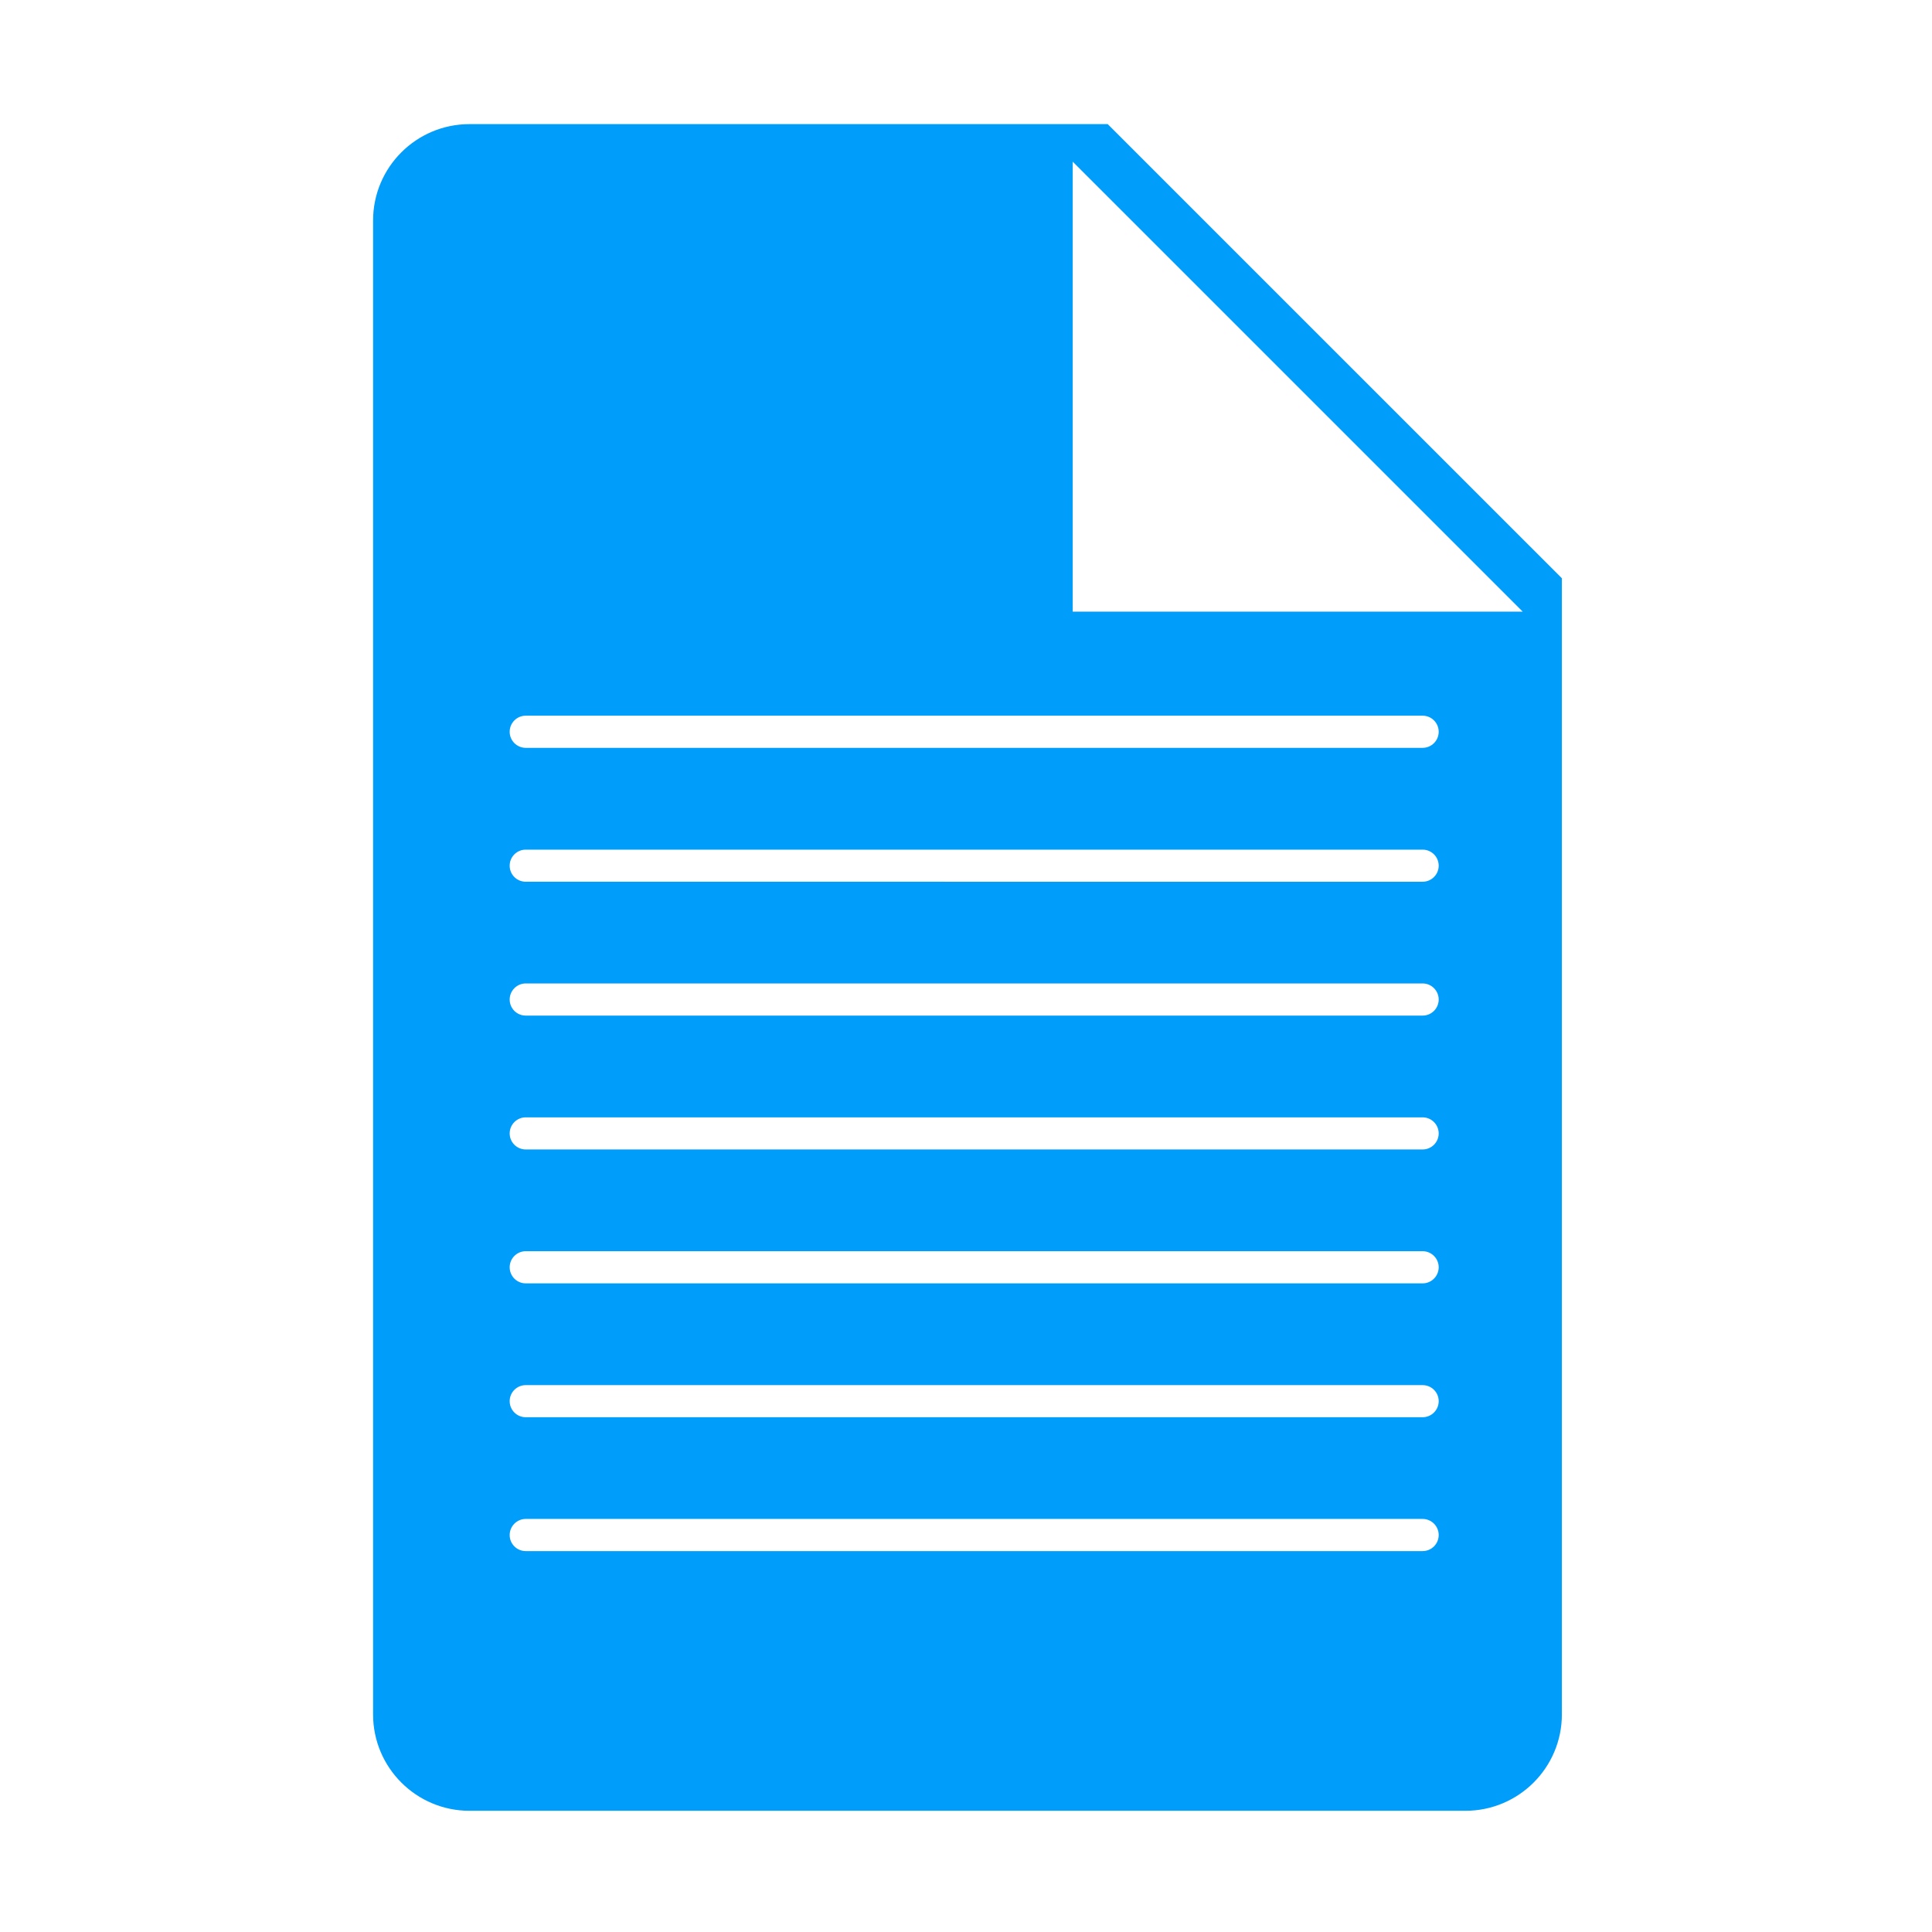 <?xml version="1.0" encoding="UTF-8" standalone="no"?>
<!-- Created with Inkscape (http://www.inkscape.org/) -->

<svg
   width="65"
   height="65"
   viewBox="0 0 17.198 17.198"
   version="1.1"
   id="svg106"
   inkscape:version="1.1.1 (3bf5ae0d25, 2021-09-20)"
   sodipodi:docname="icon3.svg"
   xmlns:inkscape="http://www.inkscape.org/namespaces/inkscape"
   xmlns:sodipodi="http://sodipodi.sourceforge.net/DTD/sodipodi-0.dtd"
   xmlns="http://www.w3.org/2000/svg"
   xmlns:svg="http://www.w3.org/2000/svg">
  <sodipodi:namedview
     id="namedview108"
     pagecolor="#505050"
     bordercolor="#eeeeee"
     borderopacity="1"
     inkscape:pageshadow="0"
     inkscape:pageopacity="0"
     inkscape:pagecheckerboard="0"
     inkscape:document-units="mm"
     showgrid="false"
     units="px"
     inkscape:zoom="8.3856041"
     inkscape:cx="29.753372"
     inkscape:cy="33.092428"
     inkscape:window-width="1920"
     inkscape:window-height="1017"
     inkscape:window-x="-8"
     inkscape:window-y="-8"
     inkscape:window-maximized="1"
     inkscape:current-layer="g18" />
  <defs
     id="defs103" />
  <g
     inkscape:label="Layer 1"
     inkscape:groupmode="layer"
     id="layer1">
    <g
       id="g18"
       transform="matrix(0.279,0,0,0.279,0.8,0.8)">
      <path
         fill="#009dfa"
         d="M 32.475,1.093 H 12.112 c -1.698,0 -3.076,1.377 -3.076,3.076 V 51.833 c 0,1.696 1.378,3.074 3.076,3.074 h 31.776 c 1.699,0 3.077,-1.378 3.077,-3.074 V 15.582 Z M 42.522,46.621 H 13.907 c -0.284,0 -0.513,-0.228 -0.513,-0.513 0,-0.281 0.23,-0.513 0.513,-0.513 h 28.615 c 0.283,0 0.513,0.231 0.513,0.513 0,0.285 -0.23,0.513 -0.513,0.513 z m 0,-4.271 H 13.907 c -0.284,0 -0.513,-0.229 -0.513,-0.512 0,-0.284 0.23,-0.512 0.513,-0.512 h 28.615 c 0.283,0 0.513,0.228 0.513,0.512 0,0.283 -0.23,0.512 -0.513,0.512 z m 0,-4.271 H 13.907 c -0.284,0 -0.513,-0.23 -0.513,-0.513 0,-0.283 0.23,-0.513 0.513,-0.513 h 28.615 c 0.283,0 0.513,0.23 0.513,0.513 0,0.283 -0.23,0.513 -0.513,0.513 z m 0,-4.272 H 13.907 c -0.284,0 -0.513,-0.23 -0.513,-0.512 0,-0.283 0.23,-0.513 0.513,-0.513 h 28.615 c 0.283,0 0.513,0.231 0.513,0.513 0,0.282 -0.23,0.512 -0.513,0.512 z m 0,-4.271 H 13.907 c -0.284,0 -0.513,-0.229 -0.513,-0.513 0,-0.282 0.23,-0.513 0.513,-0.513 h 28.615 c 0.283,0 0.513,0.23 0.513,0.513 0,0.284 -0.23,0.513 -0.513,0.513 z m 0,-4.271 H 13.907 c -0.284,0 -0.513,-0.228 -0.513,-0.512 0,-0.284 0.23,-0.512 0.513,-0.512 h 28.615 c 0.283,0 0.513,0.228 0.513,0.512 0,0.283 -0.23,0.512 -0.513,0.512 z m 0,-4.272 H 13.907 c -0.284,0 -0.513,-0.23 -0.513,-0.513 0,-0.284 0.23,-0.513 0.513,-0.513 h 28.615 c 0.283,0 0.513,0.229 0.513,0.513 0,0.284 -0.23,0.513 -0.513,0.513 z M 31.358,16.648 V 2.291 L 45.716,16.648 Z"
         id="path164"
         style="stroke-width:0.082" />
    </g>
  </g>
</svg>
